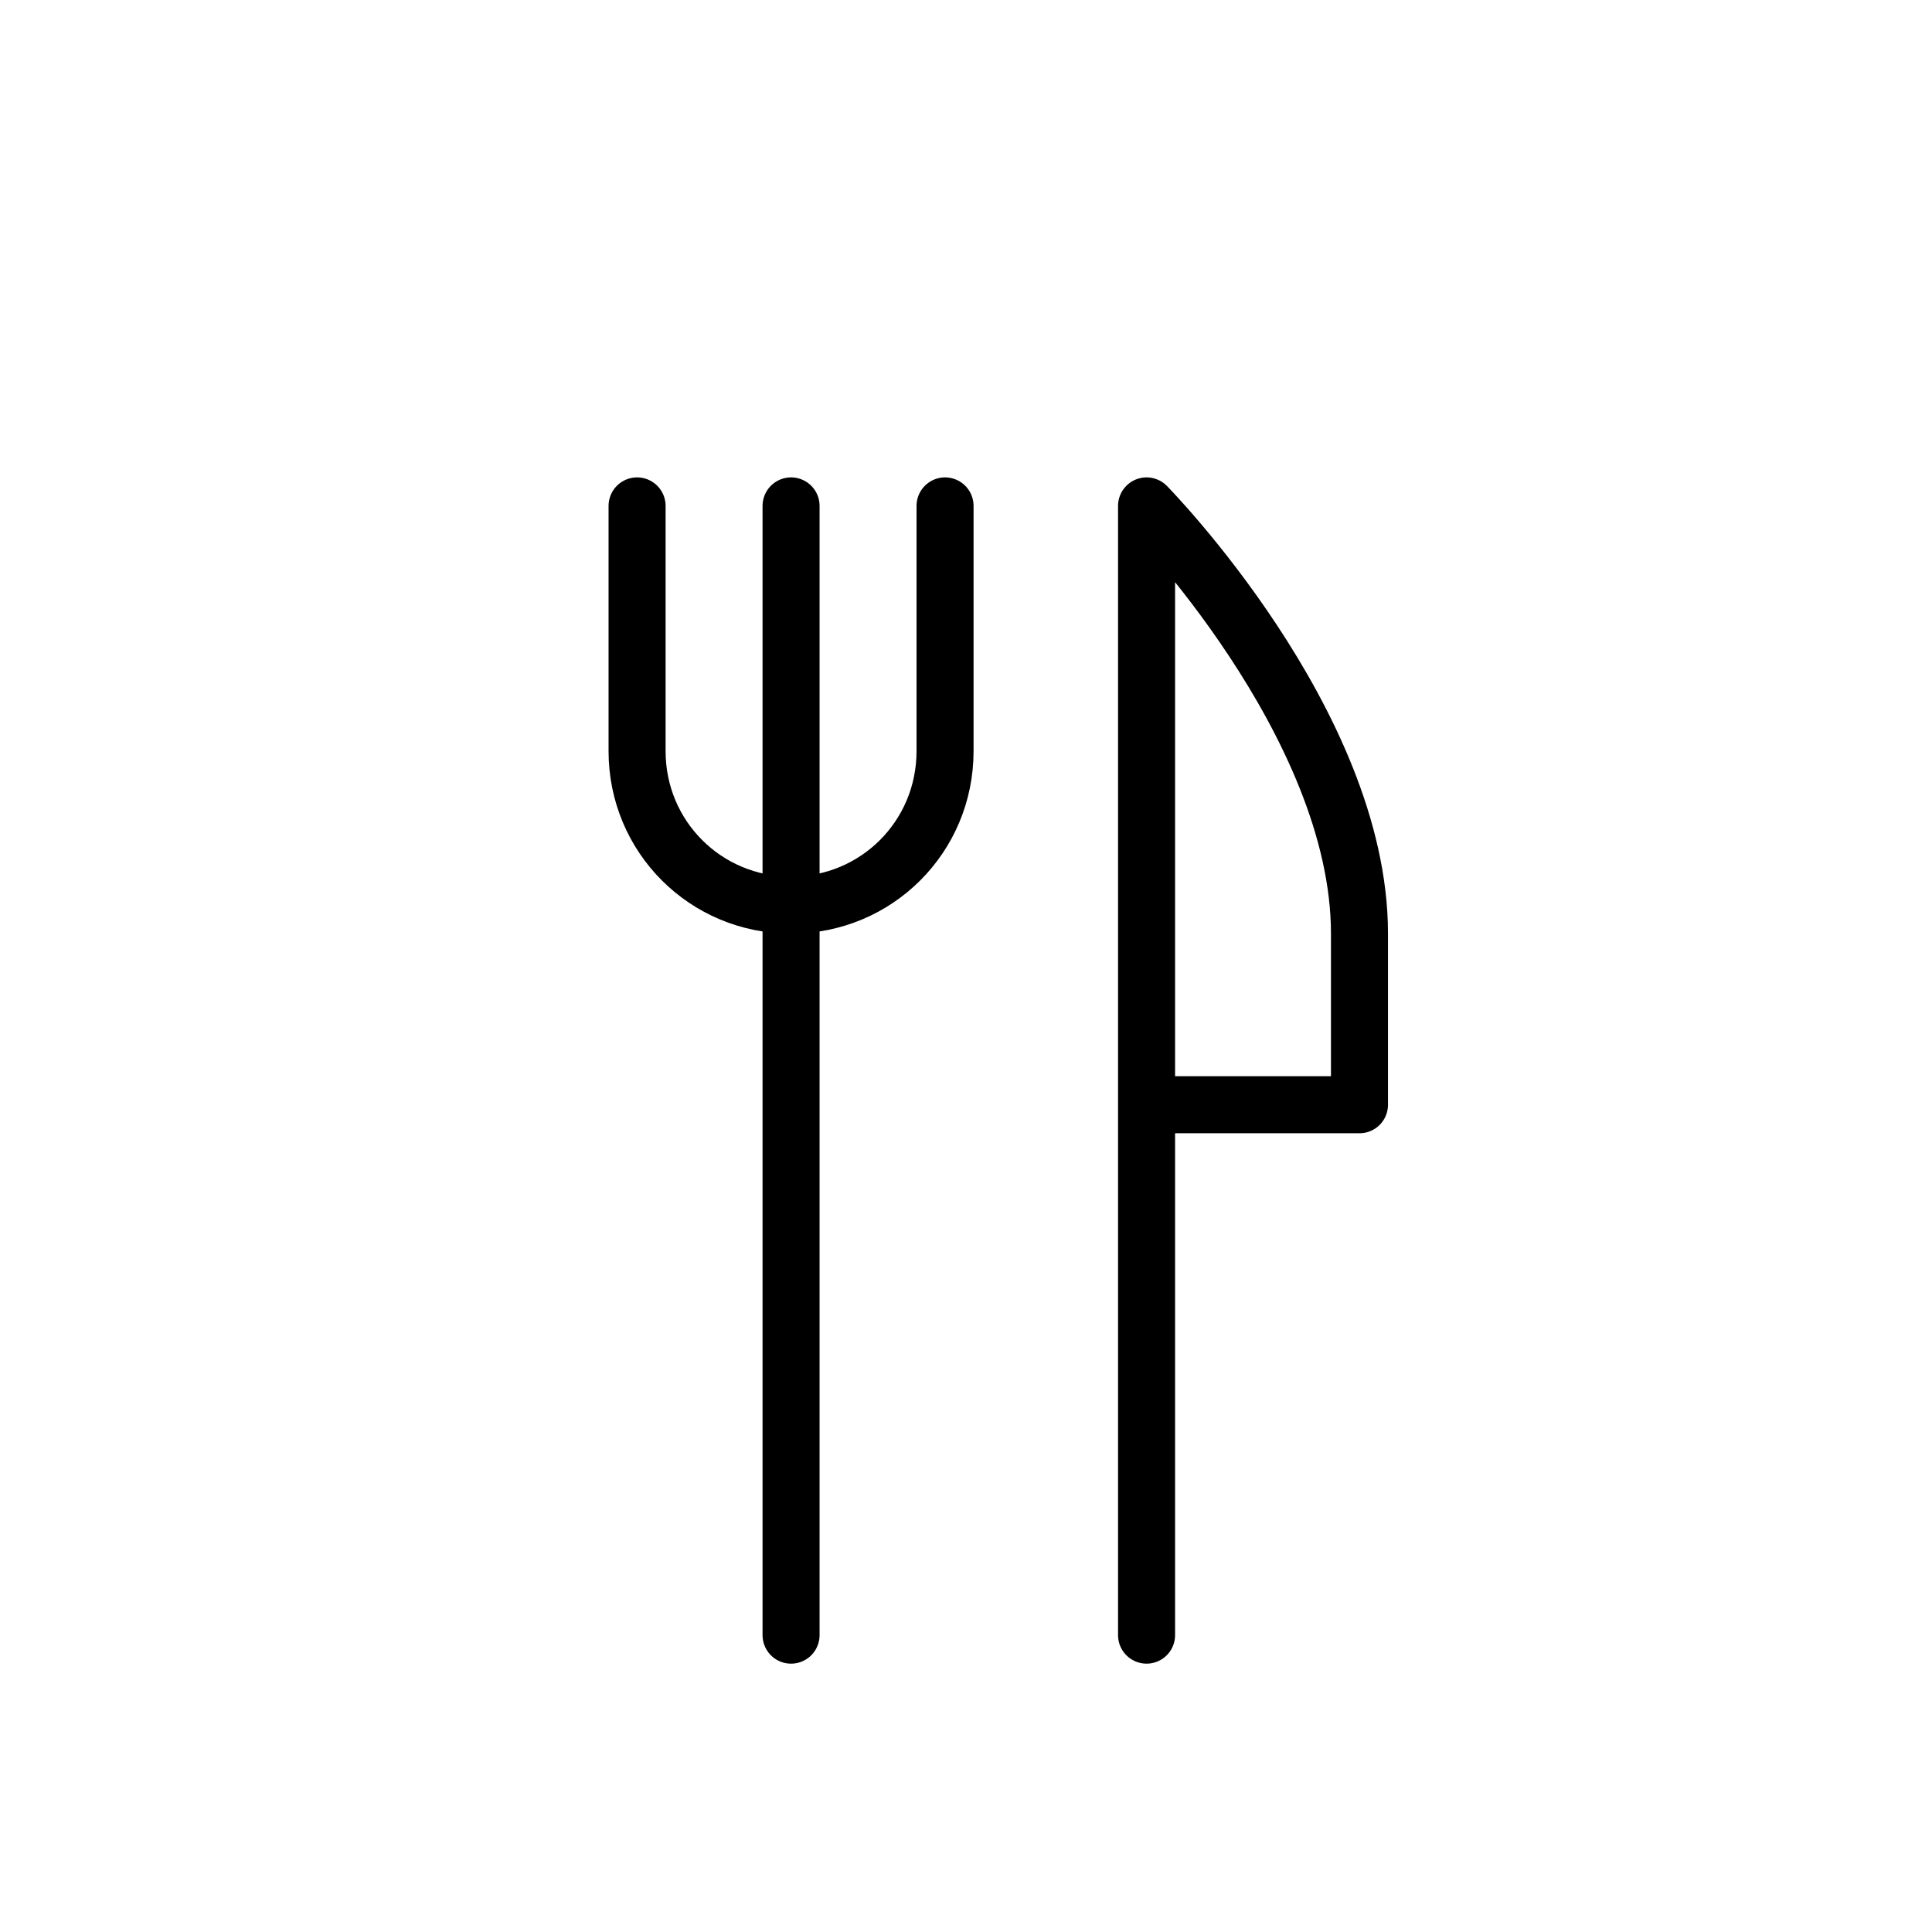 <?xml version="1.0" encoding="UTF-8"?>
<!-- Uploaded to: SVG Repo, www.svgrepo.com, Generator: SVG Repo Mixer Tools -->
<svg width="800px" height="800px" version="1.1" viewBox="144 144 512 512" xmlns="http://www.w3.org/2000/svg">
 <g fill="none" stroke="#000000" stroke-linecap="round" stroke-linejoin="round" stroke-miterlimit="10" stroke-width="3">
  <path transform="matrix(5.038 0 0 5.038 148.09 148.09)" d="m48.9 25.8v12.9c0 4.5-3.6 8.1-8.1 8.1-4.5 0-8.1-3.6-8.1-8.1v-12.9"/>
  <path transform="matrix(5.038 0 0 5.038 148.09 148.09)" d="m40.8 25.8v59.4"/>
  <path transform="matrix(5.038 0 0 5.038 148.09 148.09)" d="m59.5 85.2v-59.4s11.2 11.4 11.2 22.5v9h-11.2"/>
 </g>
</svg>